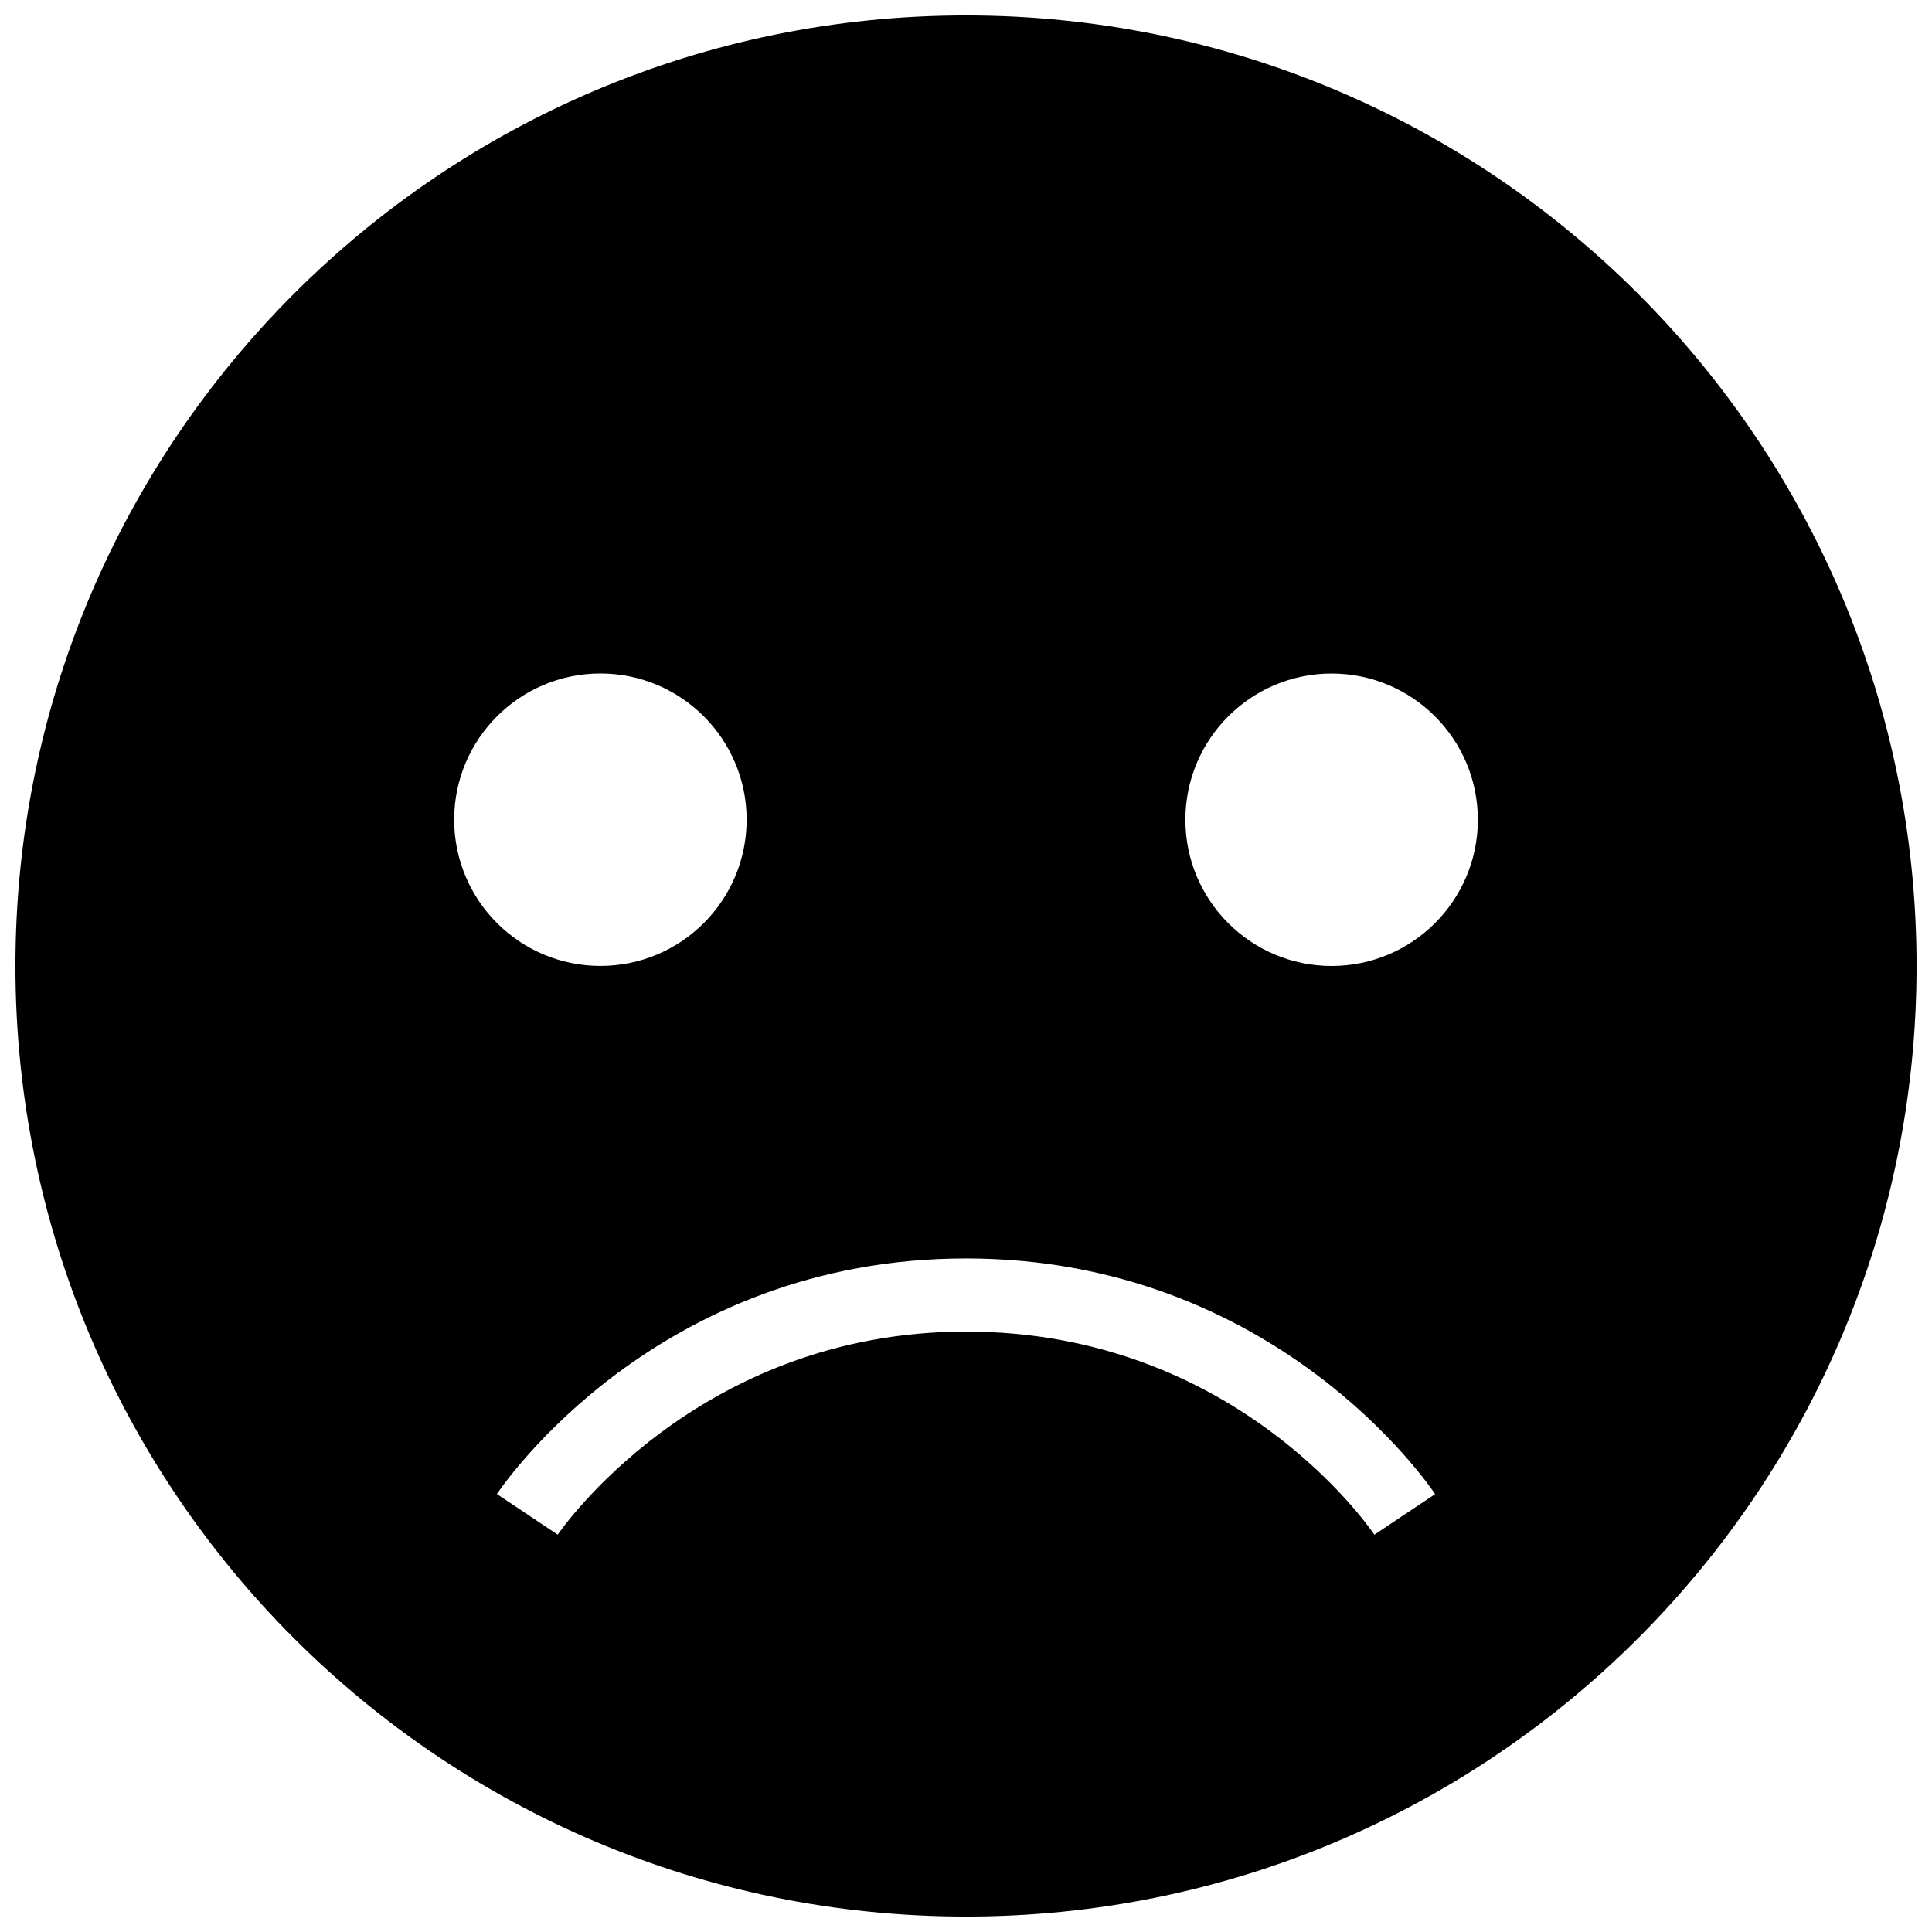 <?xml version="1.0" encoding="UTF-8"?>
<!-- The Best Svg Icon site in the world: iconSvg.co, Visit us! https://iconsvg.co -->
<svg width="800px" height="800px" version="1.1" viewBox="144 144 512 512" xmlns="http://www.w3.org/2000/svg">
 <defs>
  <clipPath id="a">
   <path d="m148.09 148.09h503.81v503.81h-503.81z"/>
  </clipPath>
 </defs>
 <g clip-path="url(#a)">
  <path d="m400 148.09c-139.13 0-251.91 112.78-251.91 251.91s112.78 251.91 251.91 251.91 251.91-112.78 251.91-251.91c-0.004-139.13-112.78-251.91-251.91-251.91zm-96.887 174.39c21.391 0 38.754 17.363 38.754 38.754 0 21.391-17.363 38.754-38.754 38.754s-38.754-17.363-38.754-38.754c0-21.391 17.359-38.754 38.754-38.754zm205.11 228.23c-1.488-2.188-37.105-53.828-108.22-53.828-71.504 0-107.84 53.289-108.2 53.812l-16.121-10.754c1.703-2.543 42.57-62.438 124.32-62.438s122.62 59.895 124.32 62.453zm-11.332-150.71c-21.391 0-38.754-17.363-38.754-38.754s17.363-38.754 38.754-38.754 38.754 17.363 38.754 38.754-17.363 38.754-38.754 38.754z"/>
 </g>
</svg>